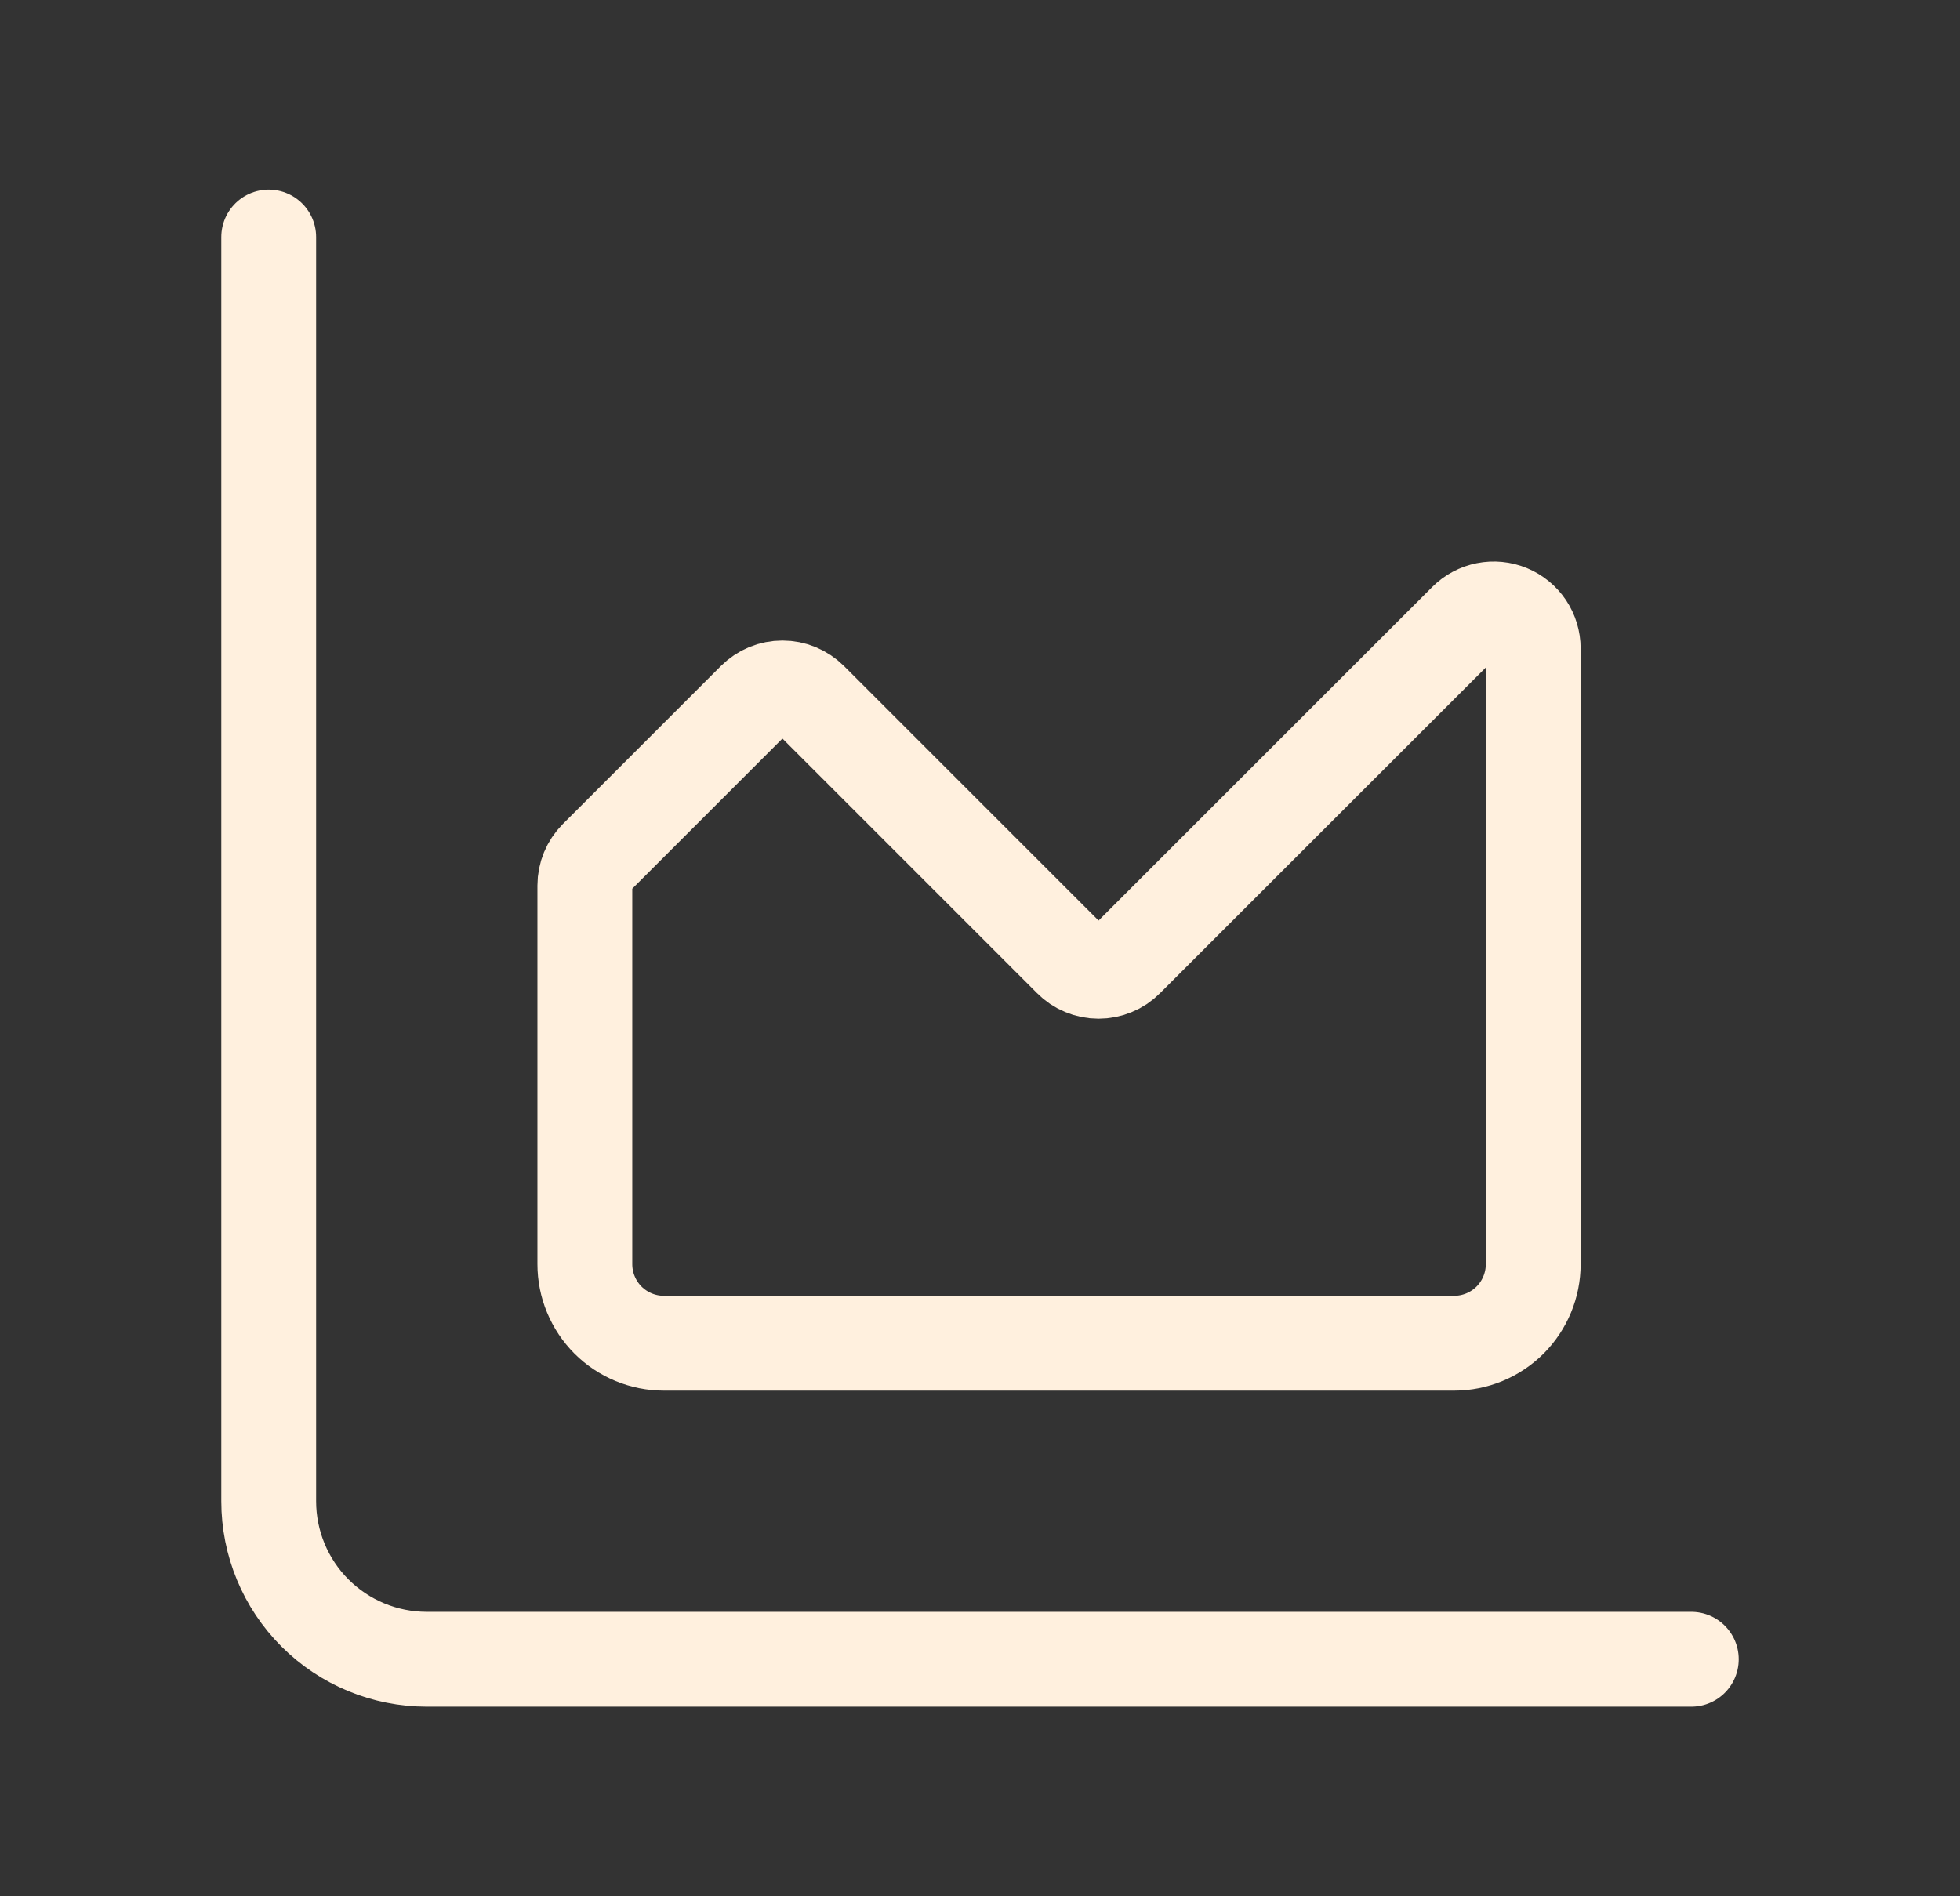 <svg width="31" height="30" viewBox="0 0 31 30" fill="none" xmlns="http://www.w3.org/2000/svg">
<rect x="0" y="0" width="31" height="30" fill="#333333" stroke="none"/>
<path d="M4.25 3.75V23.75C4.25 24.413 4.513 25.049 4.982 25.518C5.451 25.987 6.087 26.25 6.75 26.25H26.75" stroke="#FFF0DE" stroke-width="1.5" stroke-linecap="round" stroke-linejoin="round"/>
<path d="M9.25 14.009C9.25 13.843 9.316 13.684 9.432 13.567L11.932 11.067C11.991 11.009 12.059 10.963 12.136 10.931C12.211 10.9 12.293 10.884 12.375 10.884C12.457 10.884 12.539 10.9 12.614 10.931C12.691 10.963 12.759 11.009 12.818 11.067L16.933 15.182C16.991 15.241 17.059 15.287 17.136 15.318C17.211 15.35 17.293 15.366 17.375 15.366C17.457 15.366 17.539 15.35 17.614 15.318C17.691 15.287 17.759 15.241 17.817 15.182L23.183 9.817C23.27 9.73 23.381 9.67 23.503 9.646C23.624 9.622 23.75 9.634 23.864 9.681C23.978 9.728 24.076 9.809 24.145 9.911C24.213 10.014 24.25 10.135 24.25 10.259V20C24.25 20.331 24.118 20.649 23.884 20.884C23.649 21.118 23.331 21.25 23 21.25H10.5C10.168 21.25 9.851 21.118 9.616 20.884C9.382 20.649 9.25 20.331 9.25 20V14.009Z" stroke="#FFF0DE" stroke-width="1.5" stroke-linecap="round" stroke-linejoin="round"/>
</svg>
